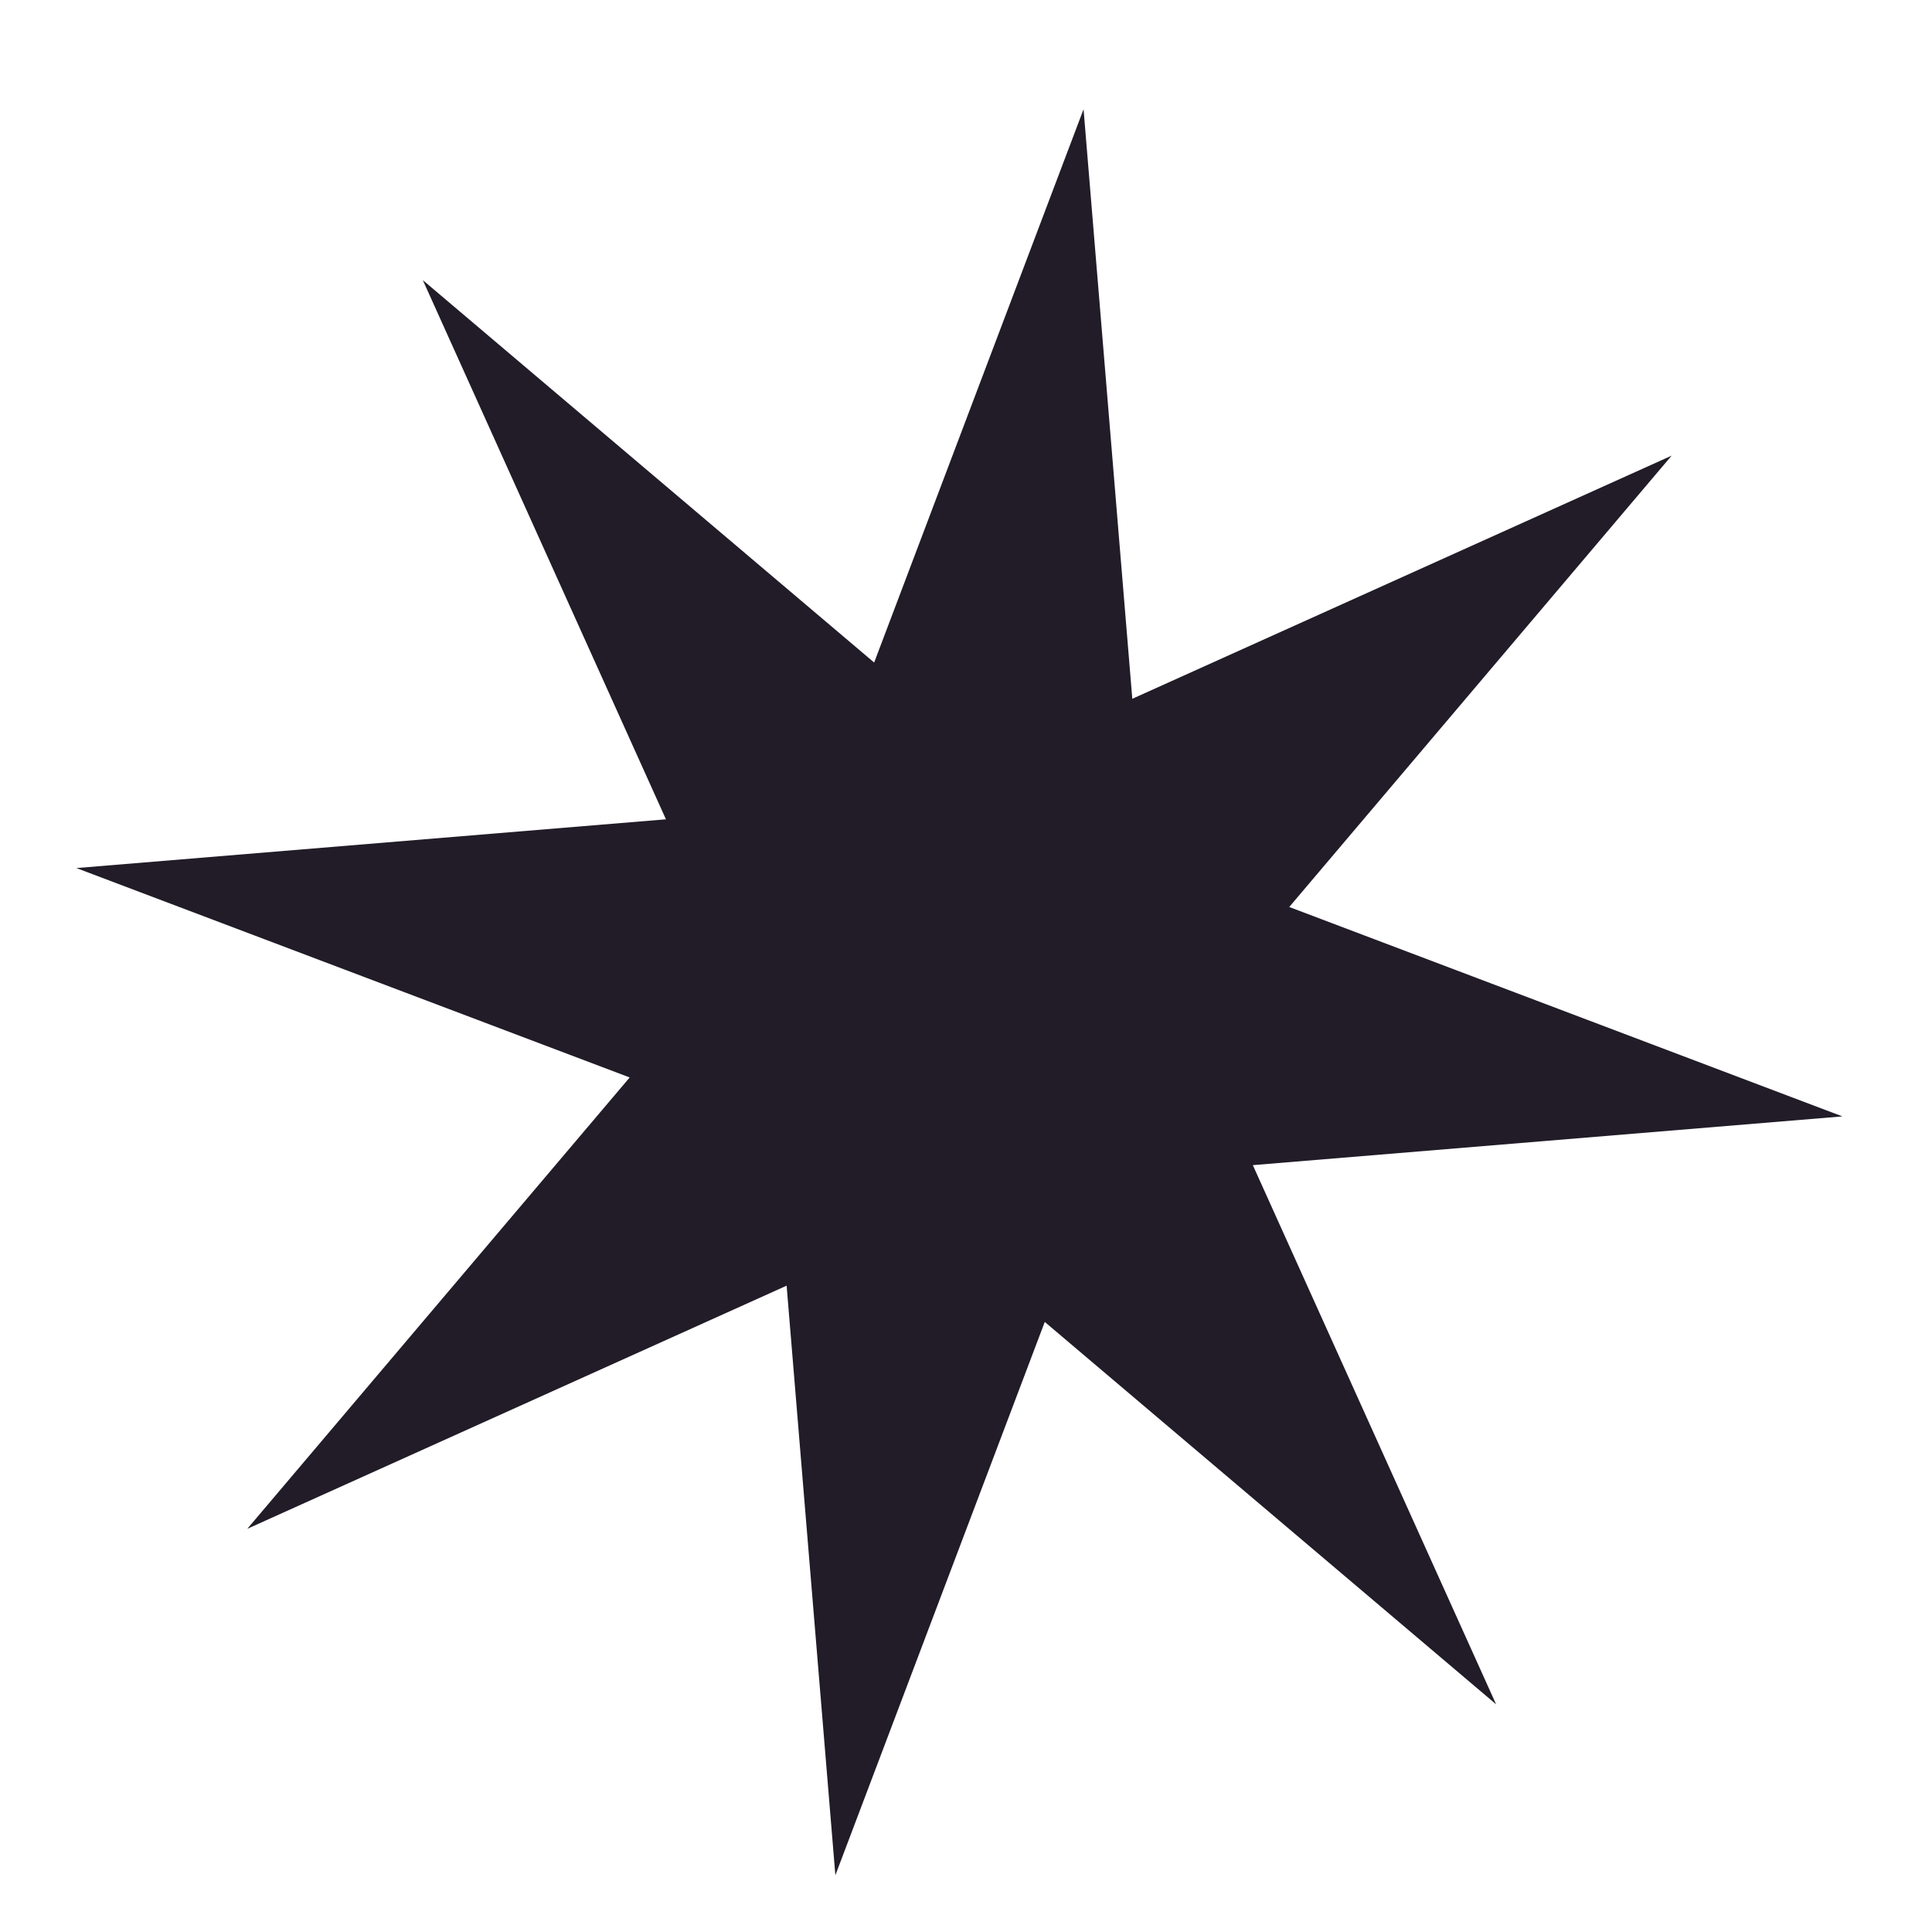 <svg width="13" height="13" viewBox="0 0 13 13" fill="none" xmlns="http://www.w3.org/2000/svg">
<path d="M7.291 0.735L7.619 4.702L11.248 3.066L8.675 6.103L12.397 7.512L8.43 7.84L10.067 11.468L7.03 8.895L5.621 12.618L5.293 8.651L1.664 10.287L4.237 7.25L0.514 5.841L4.481 5.513L2.845 1.885L5.882 4.458L7.291 0.735Z" fill="#211C28"/>
</svg>
